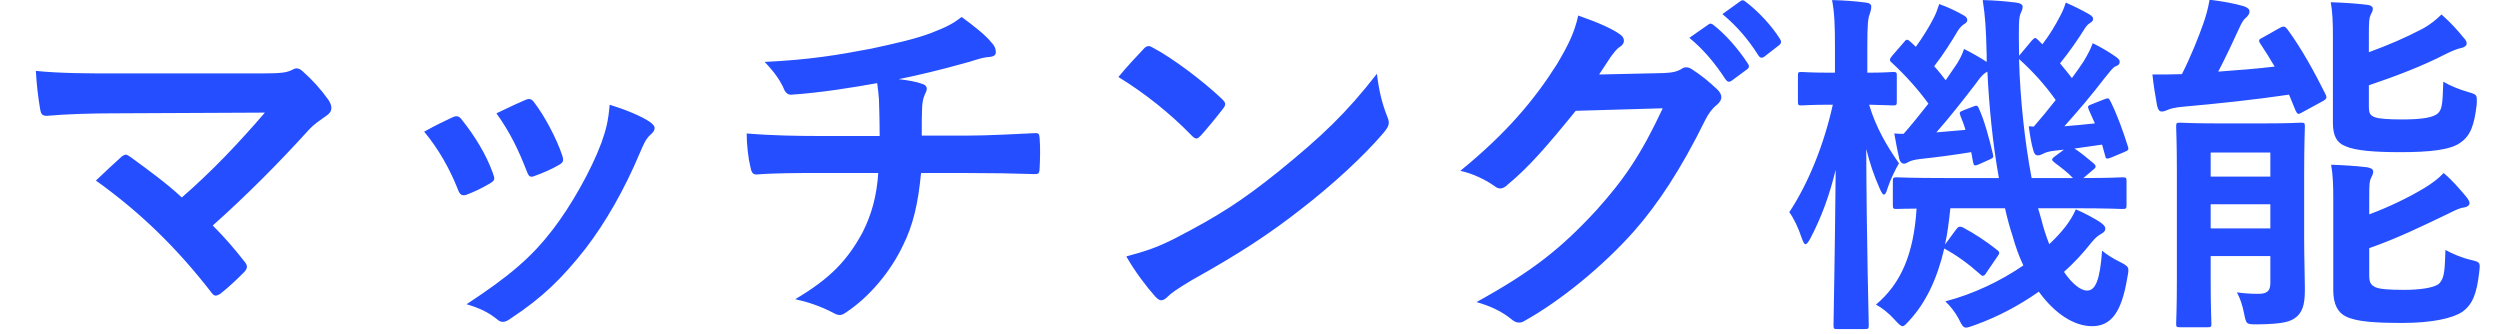 <svg width="299" height="40" viewBox="0 0 299 40" fill="none" xmlns="http://www.w3.org/2000/svg">
<g clip-path="url(#clip0_14_552)">
<path d="M13.663 8.781H31.293C33.787 8.781 34.303 8.652 34.862 8.394C35.077 8.265 35.292 8.179 35.464 8.179C35.722 8.179 35.98 8.308 36.195 8.523C37.356 9.555 38.345 10.63 39.291 11.963C39.506 12.307 39.635 12.608 39.635 12.909C39.635 13.253 39.463 13.554 39.076 13.812C38.173 14.457 37.571 14.844 37.012 15.446C33.314 19.531 29.315 23.53 25.445 26.97C26.821 28.346 27.982 29.679 29.229 31.27C29.444 31.528 29.53 31.7 29.53 31.915C29.53 32.13 29.401 32.345 29.143 32.603C28.283 33.463 27.337 34.366 26.348 35.14C26.133 35.269 25.961 35.355 25.789 35.355C25.617 35.355 25.445 35.226 25.273 34.968C21.102 29.593 16.759 25.379 11.47 21.595C12.33 20.778 13.792 19.402 14.566 18.714C14.738 18.585 14.91 18.499 15.039 18.499C15.211 18.499 15.383 18.628 15.641 18.8C17.877 20.434 19.941 21.939 21.747 23.616C25.359 20.477 28.498 17.166 31.68 13.468L13.577 13.554C11.083 13.554 7.901 13.64 5.579 13.855C5.02 13.855 4.891 13.597 4.805 13.081C4.547 11.576 4.375 10.071 4.289 8.48C7.213 8.781 10.696 8.781 13.663 8.781ZM50.729 15.747C52.191 14.93 53.223 14.457 54.126 14.027C54.599 13.812 54.9 13.855 55.244 14.328C56.749 16.22 58.125 18.413 58.942 20.692C59.028 20.993 59.114 21.165 59.114 21.337C59.114 21.595 58.942 21.724 58.598 21.939C57.566 22.541 56.835 22.885 55.846 23.272C55.244 23.487 54.986 23.272 54.771 22.67C53.782 20.176 52.449 17.811 50.729 15.747ZM59.372 13.554C61.092 12.737 62.081 12.264 62.812 11.963C63.285 11.748 63.586 11.791 63.93 12.307C65.091 13.812 66.553 16.521 67.241 18.585C67.456 19.23 67.37 19.445 66.811 19.746C65.994 20.219 65.048 20.649 63.844 21.079C63.371 21.251 63.199 21.036 62.984 20.434C61.995 17.897 61.006 15.833 59.372 13.554ZM72.917 12.522C74.723 13.081 76.658 13.855 77.733 14.586C78.077 14.844 78.292 15.059 78.292 15.317C78.292 15.575 78.163 15.79 77.819 16.091C77.174 16.65 76.873 17.51 76.529 18.284C74.68 22.67 72.444 26.583 70.036 29.722C67.198 33.334 64.833 35.613 61.178 38.021C60.834 38.279 60.49 38.494 60.146 38.494C59.931 38.494 59.673 38.408 59.458 38.193C58.383 37.333 57.394 36.86 55.803 36.387C60.963 32.99 63.543 30.797 66.123 27.443C68.273 24.648 70.681 20.434 71.928 17.08C72.487 15.489 72.745 14.543 72.917 12.522ZM97.642 16.263H105.21C105.21 14.887 105.167 13.167 105.124 11.92C105.081 11.361 105.038 10.802 104.909 9.942C102.071 10.458 98.029 11.103 94.718 11.318C94.073 11.404 93.815 10.845 93.643 10.372C93.213 9.512 92.611 8.609 91.45 7.405C96.825 7.147 100.179 6.588 104.221 5.814C107.188 5.169 109.338 4.696 111.316 3.965C113.337 3.191 114.068 2.761 115.014 2.03C116.476 3.105 117.852 4.18 118.54 5.04C118.884 5.384 119.099 5.771 119.099 6.244C119.099 6.717 118.669 6.803 117.981 6.846C117.078 6.975 116.175 7.362 115.272 7.577C112.649 8.308 110.026 8.953 107.489 9.469C108.607 9.598 109.596 9.77 110.284 10.028C110.628 10.114 110.843 10.329 110.843 10.63C110.843 10.845 110.714 11.06 110.585 11.361C110.413 11.748 110.327 12.178 110.284 12.823C110.241 13.769 110.241 14.758 110.241 16.22H115.573C118.282 16.22 121.937 16.005 123.872 15.919C124.302 15.919 124.302 16.134 124.345 16.607C124.431 17.725 124.388 19.058 124.345 20.047C124.302 20.649 124.302 20.821 123.786 20.821C121.077 20.735 118.583 20.692 115.444 20.692H110.155C109.811 24.347 109.209 26.927 108.005 29.335C106.5 32.517 103.963 35.527 101.168 37.376C100.91 37.548 100.695 37.677 100.437 37.677C100.222 37.677 99.964 37.591 99.663 37.419C98.115 36.602 96.524 36.086 95.105 35.785C99.405 33.248 101.383 31.055 103.146 27.83C104.264 25.637 104.866 23.358 105.038 20.692H97.384C95.836 20.692 92.654 20.692 90.547 20.864C89.988 20.907 89.859 20.563 89.73 19.875C89.515 19.058 89.3 17.295 89.3 15.962C92.353 16.22 95.535 16.263 97.642 16.263ZM133.762 9.211C134.708 8.05 135.955 6.717 136.772 5.857C136.944 5.642 137.159 5.513 137.374 5.513C137.546 5.513 137.718 5.599 137.933 5.728C140.126 6.889 143.695 9.512 146.146 11.834C146.404 12.092 146.533 12.264 146.533 12.436C146.533 12.608 146.447 12.78 146.275 12.995C145.63 13.855 144.211 15.575 143.609 16.22C143.394 16.435 143.265 16.564 143.093 16.564C142.921 16.564 142.749 16.435 142.534 16.22C139.954 13.554 136.858 11.103 133.762 9.211ZM134.708 30.668C136.901 30.066 138.234 29.679 140.513 28.518C145.759 25.809 148.554 24.003 152.897 20.52C158.143 16.263 161.024 13.511 164.679 8.824C164.937 10.974 165.324 12.436 165.883 13.855C166.012 14.156 166.098 14.414 166.098 14.672C166.098 15.059 165.883 15.403 165.41 15.962C163.131 18.628 159.433 22.068 155.52 25.078C151.951 27.873 148.339 30.281 142.534 33.506C140.599 34.667 140.04 35.097 139.653 35.484C139.395 35.742 139.137 35.914 138.879 35.914C138.664 35.914 138.406 35.742 138.148 35.441C137.073 34.237 135.74 32.474 134.708 30.668ZM191.253 8.91L198.993 8.738C200.111 8.695 200.67 8.523 201.143 8.222C201.315 8.093 201.487 8.05 201.702 8.05C201.917 8.05 202.132 8.136 202.39 8.308C203.465 8.996 204.454 9.813 205.314 10.63C205.701 10.974 205.873 11.318 205.873 11.619C205.873 11.963 205.658 12.264 205.357 12.522C204.755 12.995 204.325 13.597 203.938 14.371C201.057 20.219 198.305 24.39 195.424 27.658C191.726 31.829 186.609 36 182.352 38.365C182.094 38.537 181.879 38.58 181.664 38.58C181.32 38.58 181.019 38.408 180.675 38.107C179.6 37.247 178.267 36.602 176.59 36.129C183.298 32.431 186.695 29.722 190.909 25.164C194.306 21.38 196.284 18.456 198.864 12.952L188.458 13.253C184.932 17.596 182.782 20.047 180.331 22.068C180.03 22.369 179.729 22.541 179.428 22.541C179.213 22.541 178.998 22.455 178.783 22.283C177.708 21.509 176.117 20.735 174.655 20.434C180.245 15.876 183.556 11.877 186.222 7.663C187.641 5.255 188.286 3.922 188.759 1.858C191.21 2.718 192.844 3.449 193.79 4.137C194.091 4.352 194.22 4.61 194.22 4.868C194.22 5.126 194.091 5.384 193.747 5.599C193.317 5.857 193.016 6.33 192.672 6.76C192.199 7.491 191.769 8.136 191.253 8.91ZM202.046 4.524L204.325 2.933C204.54 2.761 204.712 2.804 204.97 3.019C206.303 4.051 207.851 5.771 209.055 7.62C209.227 7.878 209.227 8.093 208.926 8.308L207.12 9.641C206.819 9.856 206.604 9.813 206.389 9.512C205.099 7.534 203.723 5.9 202.046 4.524ZM206.002 1.686L208.152 0.138C208.41 -0.034 208.539 0.009 208.797 0.224C210.388 1.428 211.936 3.148 212.882 4.653C213.054 4.911 213.097 5.169 212.753 5.427L211.033 6.76C210.689 7.018 210.474 6.889 210.302 6.631C209.141 4.782 207.765 3.148 206.002 1.686ZM243.756 24.906L244.143 26.239C244.401 27.314 244.745 28.303 245.089 29.206C245.82 28.518 246.508 27.787 247.067 27.056C247.583 26.368 247.927 25.809 248.271 25.035C249.26 25.465 250.679 26.196 251.367 26.712C251.711 27.013 251.797 27.142 251.797 27.357C251.797 27.615 251.625 27.787 251.324 27.959C250.98 28.131 250.593 28.432 250.077 29.077C249.131 30.281 248.056 31.442 246.852 32.517C247.841 33.979 248.873 34.753 249.604 34.753C250.593 34.753 251.152 33.592 251.41 29.98C251.969 30.453 252.743 30.926 253.431 31.27C254.678 31.915 254.678 31.915 254.42 33.248C253.732 37.376 252.485 39.01 250.206 39.01C248.056 39.01 245.734 37.505 243.842 34.882C241.52 36.516 238.94 37.892 236.188 38.881C235.672 39.053 235.371 39.182 235.156 39.182C234.812 39.182 234.64 38.924 234.296 38.193C233.866 37.376 233.264 36.602 232.662 36.043C235.973 35.183 239.241 33.635 241.993 31.743C241.477 30.668 241.047 29.464 240.703 28.217C240.359 27.185 240.058 26.067 239.8 24.906H233.264C233.092 26.454 232.92 27.959 232.619 29.249L233.952 27.443C234.21 27.099 234.382 27.013 234.812 27.228C236.102 27.916 237.564 28.862 238.854 29.894C239.198 30.152 239.155 30.324 238.897 30.668L237.607 32.56C237.435 32.861 237.306 32.99 237.134 32.99C237.048 32.99 236.919 32.904 236.747 32.732C235.5 31.614 234.038 30.539 232.533 29.722C231.673 33.42 230.297 36.215 228.405 38.279C227.975 38.752 227.76 39.01 227.545 39.01C227.33 39.01 227.072 38.752 226.599 38.236C225.911 37.462 225.094 36.817 224.363 36.43C227.287 33.979 228.878 30.496 229.222 24.949C227.674 24.949 227.029 24.992 226.857 24.992C226.427 24.992 226.384 24.949 226.384 24.519V21.681C226.384 21.251 226.427 21.208 226.857 21.208C227.115 21.208 228.534 21.294 232.748 21.294H239.069C238.338 17.252 237.908 12.909 237.693 8.566C237.263 8.781 236.919 9.125 236.317 9.985C234.812 11.963 232.963 14.285 231.587 15.833L235.07 15.532C234.898 14.93 234.683 14.371 234.468 13.855C234.296 13.382 234.382 13.382 234.898 13.167L236.016 12.737C236.446 12.565 236.532 12.608 236.704 13.038C237.349 14.457 237.908 16.564 238.338 18.37C238.467 18.843 238.381 18.886 237.908 19.101L236.661 19.66C236.145 19.875 236.059 19.832 235.973 19.359L235.758 18.198C233.608 18.542 231.673 18.8 229.652 19.015C228.964 19.101 228.491 19.23 228.276 19.359C228.061 19.488 227.889 19.574 227.717 19.574C227.459 19.574 227.244 19.359 227.158 19.015C226.943 18.112 226.728 16.951 226.556 15.962C226.986 16.005 227.33 16.005 227.674 16.005C228.663 14.887 229.652 13.64 230.641 12.393C229.48 10.802 227.975 9.082 226.298 7.534C226.126 7.405 226.04 7.276 226.04 7.147C226.04 7.018 226.126 6.889 226.298 6.674L227.717 5.04C227.975 4.696 228.104 4.653 228.448 4.954L229.136 5.599C229.91 4.524 230.727 3.234 231.286 2.116C231.544 1.643 231.716 1.127 231.931 0.482C233.006 0.869 233.995 1.342 234.898 1.858C235.199 2.03 235.285 2.202 235.285 2.417C235.285 2.632 235.113 2.761 234.898 2.89C234.64 3.062 234.425 3.277 234.167 3.664C233.436 4.911 232.404 6.545 231.329 7.921C231.845 8.48 232.275 9.039 232.705 9.598L234.081 7.577C234.425 7.018 234.683 6.502 234.898 5.857C235.758 6.287 236.833 6.889 237.607 7.405V6.631C237.521 3.191 237.435 2.03 237.134 0.009C238.725 0.052 239.671 0.138 241.133 0.31C241.563 0.353 241.907 0.525 241.907 0.783C241.907 1.127 241.778 1.342 241.649 1.643C241.434 2.202 241.434 3.062 241.477 6.502V6.674L243.025 4.825C243.412 4.438 243.412 4.481 243.756 4.782L244.272 5.298C245.132 4.18 245.82 3.019 246.379 1.944C246.637 1.471 246.852 0.998 247.067 0.31C248.142 0.783 249.088 1.256 249.905 1.729C250.249 1.944 250.335 2.073 250.335 2.288C250.335 2.503 250.163 2.632 249.948 2.761C249.69 2.933 249.518 3.105 249.26 3.535C248.529 4.696 247.54 6.158 246.379 7.577C246.895 8.179 247.368 8.781 247.798 9.34C248.314 8.652 248.787 7.964 249.217 7.319C249.647 6.588 250.034 5.9 250.292 5.169C251.281 5.642 252.356 6.287 253.13 6.846C253.431 7.061 253.517 7.233 253.517 7.405C253.517 7.663 253.388 7.792 253.044 7.921C252.657 8.093 252.399 8.523 251.711 9.34C250.206 11.318 248.443 13.382 246.895 15.102C248.056 15.016 249.303 14.887 250.55 14.758L249.819 13.124C249.647 12.694 249.69 12.651 250.249 12.436L251.668 11.877C252.184 11.662 252.227 11.748 252.442 12.178C253.216 13.726 253.947 15.747 254.506 17.553C254.635 17.94 254.506 17.983 254.033 18.198L252.485 18.843C251.926 19.058 251.84 19.015 251.754 18.542L251.41 17.295L248.099 17.768C248.744 18.155 249.561 18.843 250.335 19.488C250.55 19.66 250.636 19.789 250.636 19.918C250.636 20.047 250.507 20.176 250.335 20.305L249.174 21.294C252.356 21.294 253.56 21.208 253.818 21.208C254.291 21.208 254.334 21.251 254.334 21.681V24.519C254.334 24.949 254.291 24.992 253.818 24.992C253.56 24.992 252.141 24.906 247.97 24.906H243.756ZM242.638 15.102L243.24 15.145C244.057 14.199 244.96 13.124 245.863 11.963C244.616 10.2 243.154 8.566 241.477 7.061C241.606 11.877 242.165 16.994 242.982 21.294H247.927C247.282 20.606 246.465 20.004 245.777 19.488C245.562 19.316 245.433 19.187 245.433 19.101C245.433 18.972 245.562 18.843 245.863 18.628L246.852 17.897L245.691 18.026C245.003 18.112 244.616 18.241 244.401 18.37C244.143 18.499 243.928 18.585 243.713 18.585C243.455 18.585 243.283 18.37 243.197 18.026C242.939 17.166 242.767 16.091 242.638 15.102ZM223.03 39.354H219.719C219.332 39.354 219.289 39.311 219.289 38.881C219.289 38.236 219.461 30.195 219.547 20.305C218.816 23.315 217.87 25.938 216.537 28.475C216.279 28.948 216.107 29.206 215.935 29.206C215.806 29.206 215.677 28.991 215.505 28.518C215.075 27.228 214.516 26.067 214 25.379C216.322 21.853 218.171 17.209 219.203 12.522H219.117C216.494 12.522 215.72 12.608 215.462 12.608C215.075 12.608 215.032 12.565 215.032 12.135V9.039C215.032 8.652 215.075 8.609 215.462 8.609C215.72 8.609 216.494 8.695 219.16 8.695H219.461V5.685C219.461 3.105 219.418 1.643 219.117 0.009C220.708 0.052 221.869 0.138 223.159 0.31C223.589 0.353 223.804 0.525 223.804 0.783C223.804 1.127 223.718 1.342 223.632 1.643C223.417 2.159 223.331 2.847 223.331 5.642V8.695C225.438 8.695 226.126 8.609 226.384 8.609C226.814 8.609 226.857 8.652 226.857 9.039V12.135C226.857 12.565 226.814 12.608 226.384 12.608C226.126 12.608 225.481 12.565 223.546 12.522C224.363 15.231 225.61 17.381 227.115 19.531C226.642 20.348 226.083 21.509 225.739 22.541C225.61 23.014 225.481 23.272 225.309 23.272C225.18 23.272 225.008 23.014 224.793 22.498C224.105 20.95 223.632 19.531 223.202 17.811C223.245 29.163 223.503 38.193 223.503 38.881C223.503 39.311 223.46 39.354 223.03 39.354ZM275.576 20.907V28.604C275.576 30.797 275.662 33.119 275.662 34.452C275.662 35.914 275.576 37.075 274.716 37.849C274.028 38.451 273.211 38.752 269.986 38.795C268.653 38.795 268.653 38.795 268.395 37.505C268.18 36.43 267.922 35.699 267.535 34.968C268.524 35.097 269.083 35.14 270.115 35.14C271.147 35.14 271.534 34.796 271.534 33.85V30.625H264.396V33.42C264.396 36.817 264.482 38.451 264.482 38.709C264.482 39.096 264.439 39.139 264.009 39.139H260.741C260.311 39.139 260.268 39.096 260.268 38.709C260.268 38.408 260.354 36.903 260.354 33.42V20.52C260.354 17.037 260.268 15.446 260.268 15.145C260.268 14.715 260.311 14.672 260.741 14.672C261.042 14.672 262.117 14.758 265.299 14.758H270.674C273.856 14.758 274.931 14.672 275.189 14.672C275.619 14.672 275.662 14.715 275.662 15.145C275.662 15.403 275.576 17.295 275.576 20.907ZM271.534 18.241H264.396V21.122H271.534V18.241ZM264.396 27.314H271.534V24.433H264.396V27.314ZM283.359 29.679V32.904C283.359 33.721 283.488 34.065 284.133 34.366C284.649 34.581 285.724 34.667 287.573 34.667C289.25 34.667 291.185 34.452 291.744 33.893C292.389 33.205 292.389 32.216 292.475 29.894C293.335 30.367 294.453 30.84 295.571 31.098C296.646 31.356 296.646 31.399 296.517 32.517C296.216 35.183 295.7 36.43 294.496 37.29C293.378 38.064 290.841 38.623 287.358 38.623C284.176 38.623 281.854 38.494 280.564 37.849C279.618 37.376 279.059 36.43 279.059 34.71V23.874C279.059 22.025 279.016 20.907 278.801 19.703C280.177 19.746 281.682 19.832 283.101 20.004C283.574 20.09 283.832 20.219 283.832 20.52C283.832 20.821 283.703 21.036 283.574 21.294C283.402 21.638 283.359 21.896 283.359 23.573V25.637C285.681 24.777 288.089 23.616 289.938 22.498C290.927 21.896 291.658 21.337 292.26 20.692C293.335 21.595 294.152 22.584 294.926 23.487C295.227 23.874 295.356 24.089 295.356 24.304C295.356 24.562 295.055 24.777 294.668 24.82C294.195 24.863 293.593 25.164 292.733 25.594C289.766 27.013 286.799 28.475 283.359 29.679ZM283.316 4.137V6.244C285.681 5.384 287.745 4.481 289.637 3.492C290.626 2.976 291.4 2.331 292.002 1.729C293.077 2.675 293.894 3.578 294.625 4.481C294.926 4.782 295.012 4.997 295.012 5.212C295.012 5.47 294.754 5.642 294.41 5.728C293.937 5.814 293.292 6.072 292.432 6.502C289.766 7.878 286.627 9.082 283.316 10.2V12.737C283.316 13.511 283.445 13.812 284.047 14.027C284.563 14.199 285.552 14.285 287.315 14.285C289.594 14.285 291.099 14.07 291.615 13.511C292.131 12.995 292.131 12.135 292.217 9.77C293.077 10.286 294.195 10.716 295.227 11.017C296.259 11.318 296.259 11.318 296.216 12.479C295.915 15.059 295.442 16.263 294.238 17.08C293.034 17.94 290.583 18.198 287.057 18.198C284.004 18.198 281.682 18.026 280.478 17.467C279.489 17.08 279.016 16.263 279.016 14.672V4.481C279.016 2.632 278.973 1.471 278.758 0.267C280.134 0.31 281.639 0.396 283.058 0.568C283.531 0.611 283.789 0.783 283.789 1.041C283.789 1.342 283.66 1.514 283.531 1.772C283.359 2.159 283.316 2.503 283.316 4.137ZM270.631 4.481L272.695 3.32C273.168 3.062 273.34 3.191 273.598 3.535C275.275 5.814 276.823 8.652 278.113 11.232C278.328 11.662 278.285 11.834 277.812 12.092L275.361 13.425C274.888 13.726 274.759 13.683 274.544 13.21L273.77 11.318C269.728 11.92 265.256 12.393 260.913 12.78C260.096 12.866 259.537 12.995 259.193 13.167C258.978 13.253 258.806 13.339 258.548 13.339C258.29 13.339 258.118 13.167 257.989 12.651C257.774 11.49 257.559 10.157 257.43 8.91C258.548 8.91 259.838 8.91 260.956 8.867C262.031 6.76 262.977 4.352 263.493 2.89C263.837 1.901 264.052 1.17 264.267 -0.034C265.987 0.181 267.105 0.396 268.352 0.74C268.825 0.912 269.04 1.084 269.04 1.385C269.04 1.686 268.825 1.944 268.567 2.159C268.352 2.331 268.094 2.718 267.793 3.406C267.105 4.911 266.159 6.932 265.299 8.566C267.621 8.394 269.9 8.222 272.05 7.964C271.491 7.018 270.932 6.115 270.33 5.212C270.072 4.825 270.158 4.696 270.631 4.481Z" fill="#244EFF"/>
</g>
<defs>
<clipPath id="clip0_14_552">
<rect width="299" height="40" fill="white"/>
</clipPath>
</defs>
</svg>
